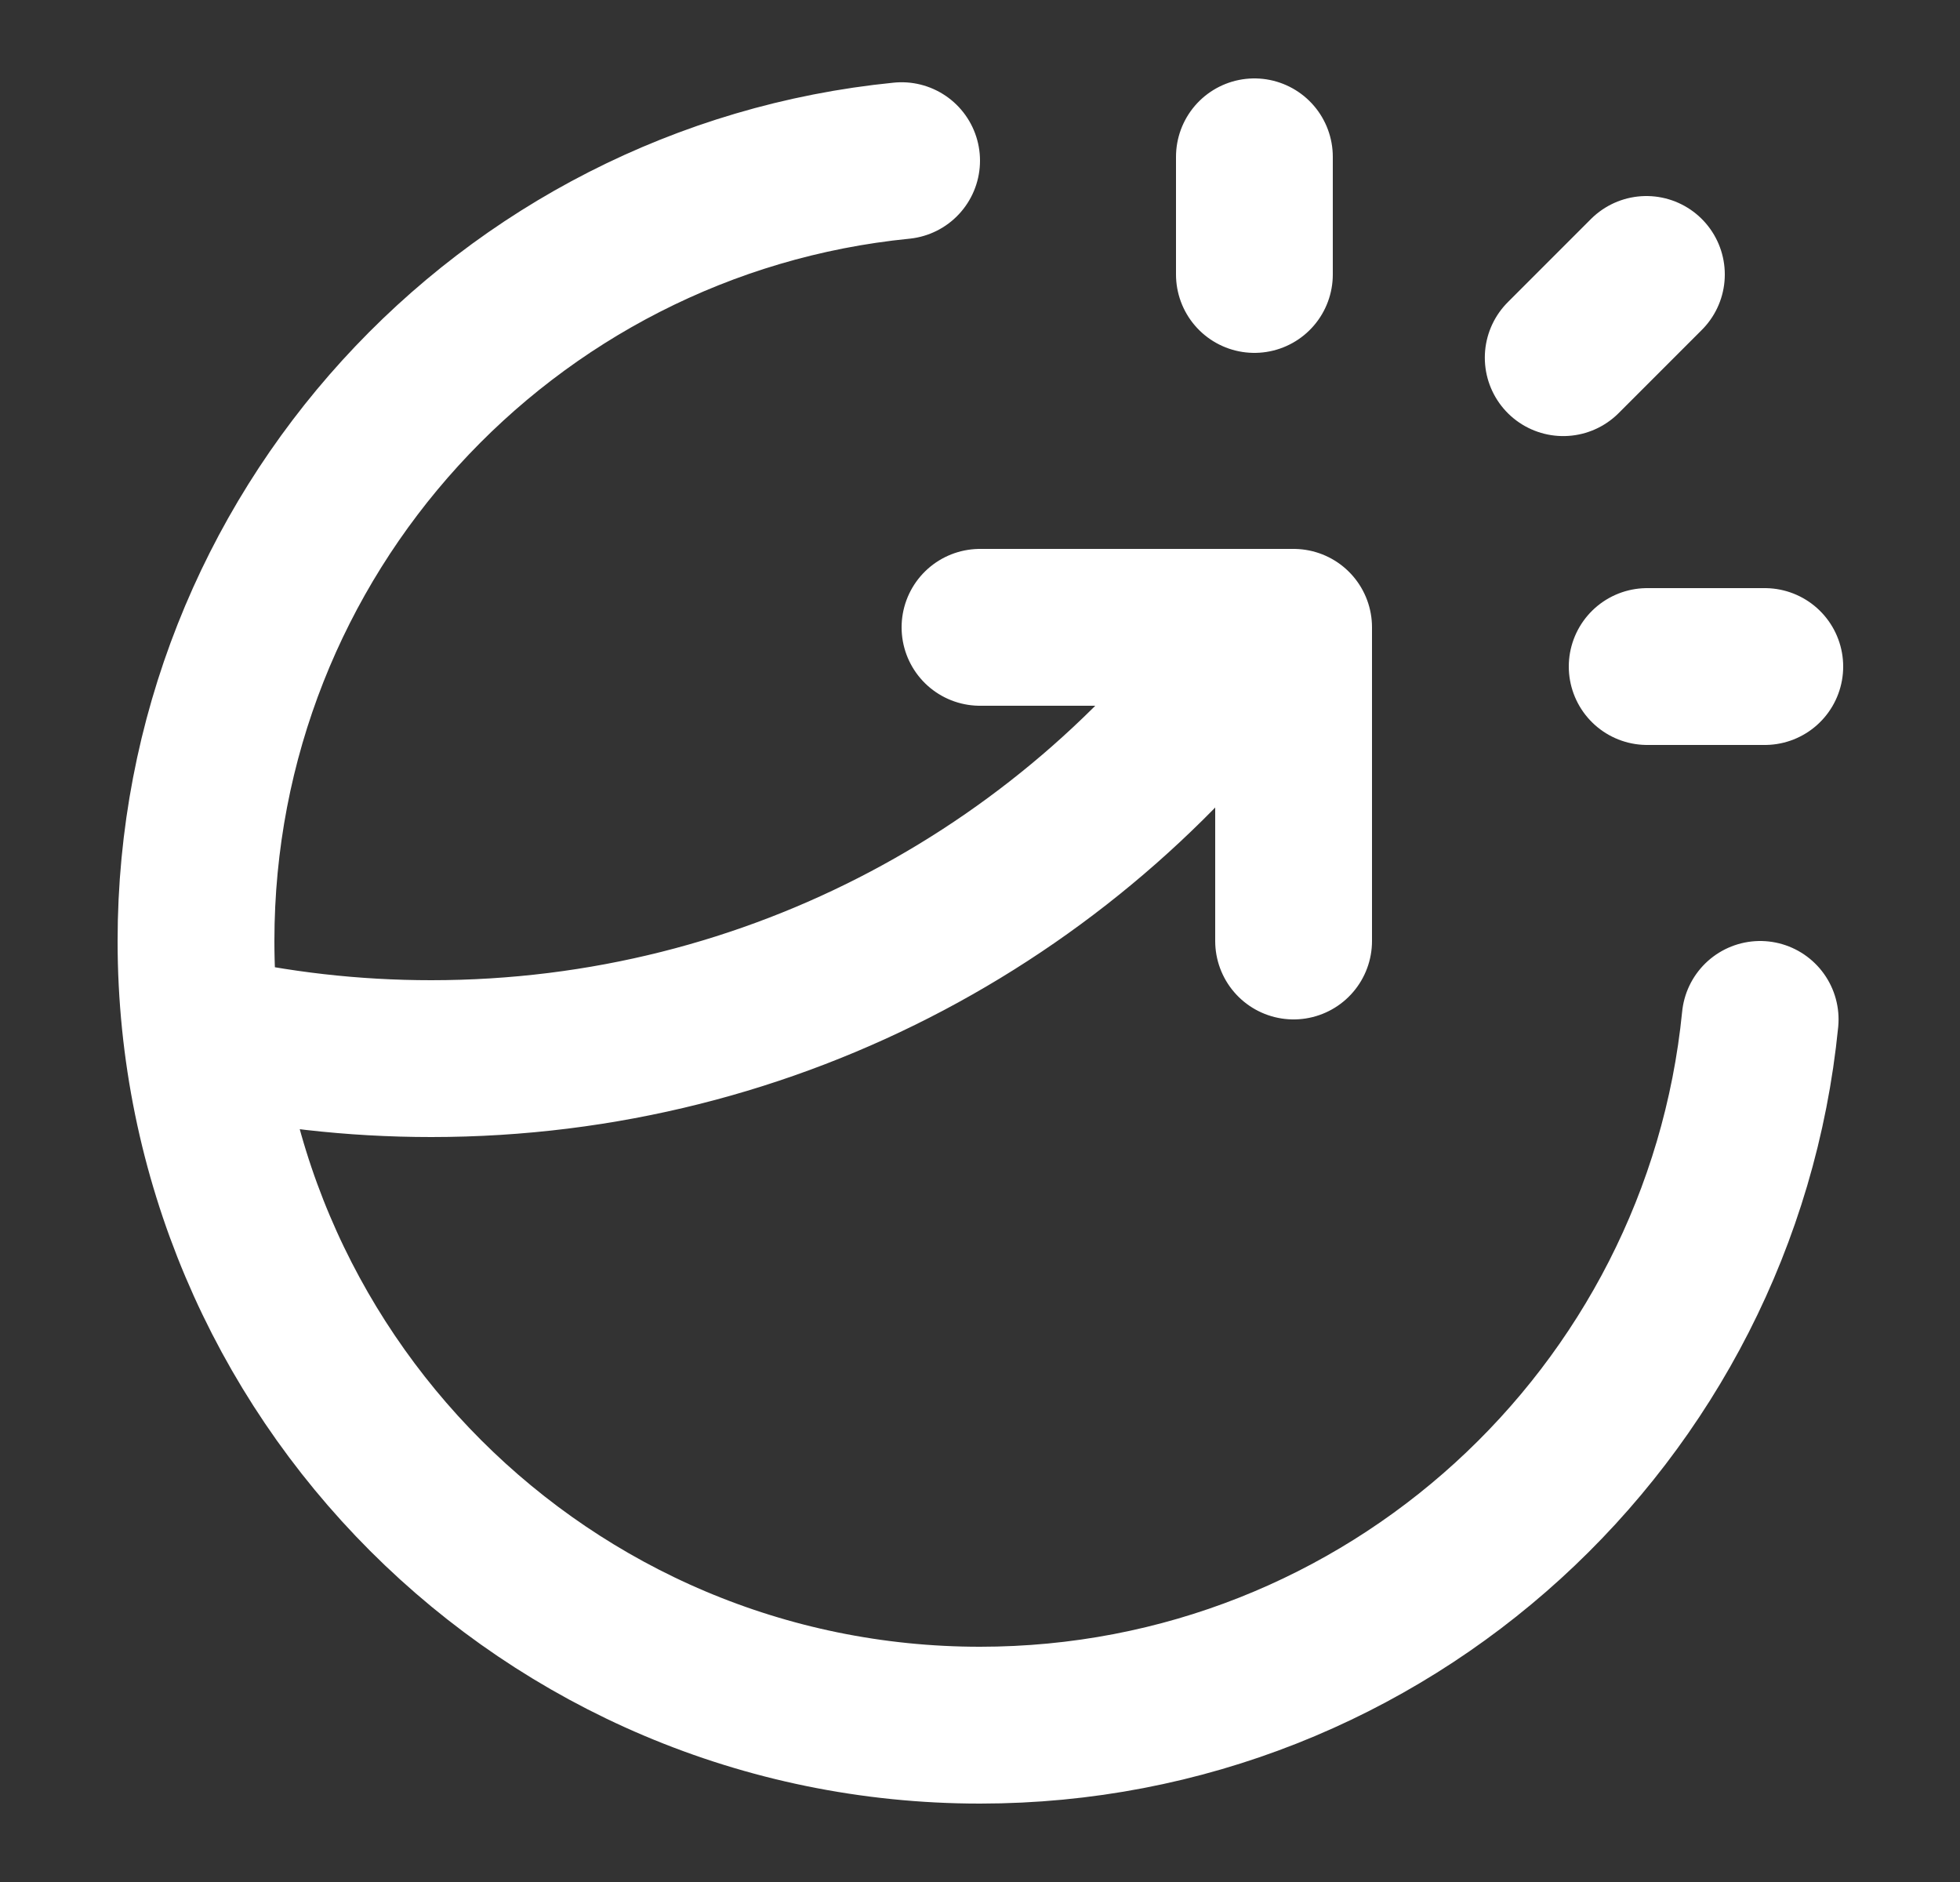 <svg width="25" height="24" viewBox="0 0 25 24" fill="none" xmlns="http://www.w3.org/2000/svg">
<rect x="0" y="0" width="25" height="24" fill="#333333" stroke="none"/>
<path d="M16 3.5V2M19.939 4.561L21 3.5M21.01 8.5H22.51M22.451 13C21.949 18.053 17.685 22 12.5 22C6.977 22 2.5 17.523 2.5 12C2.5 6.815 6.447 2.551 11.5 2.049M12.5 8H16.5V12M16.12 8C13.765 11.328 9.886 13.5 5.5 13.5C4.497 13.5 3.521 13.386 2.583 13.171" stroke="white" stroke-width="2" stroke-linecap="round" stroke-linejoin="round"/>
</svg>
